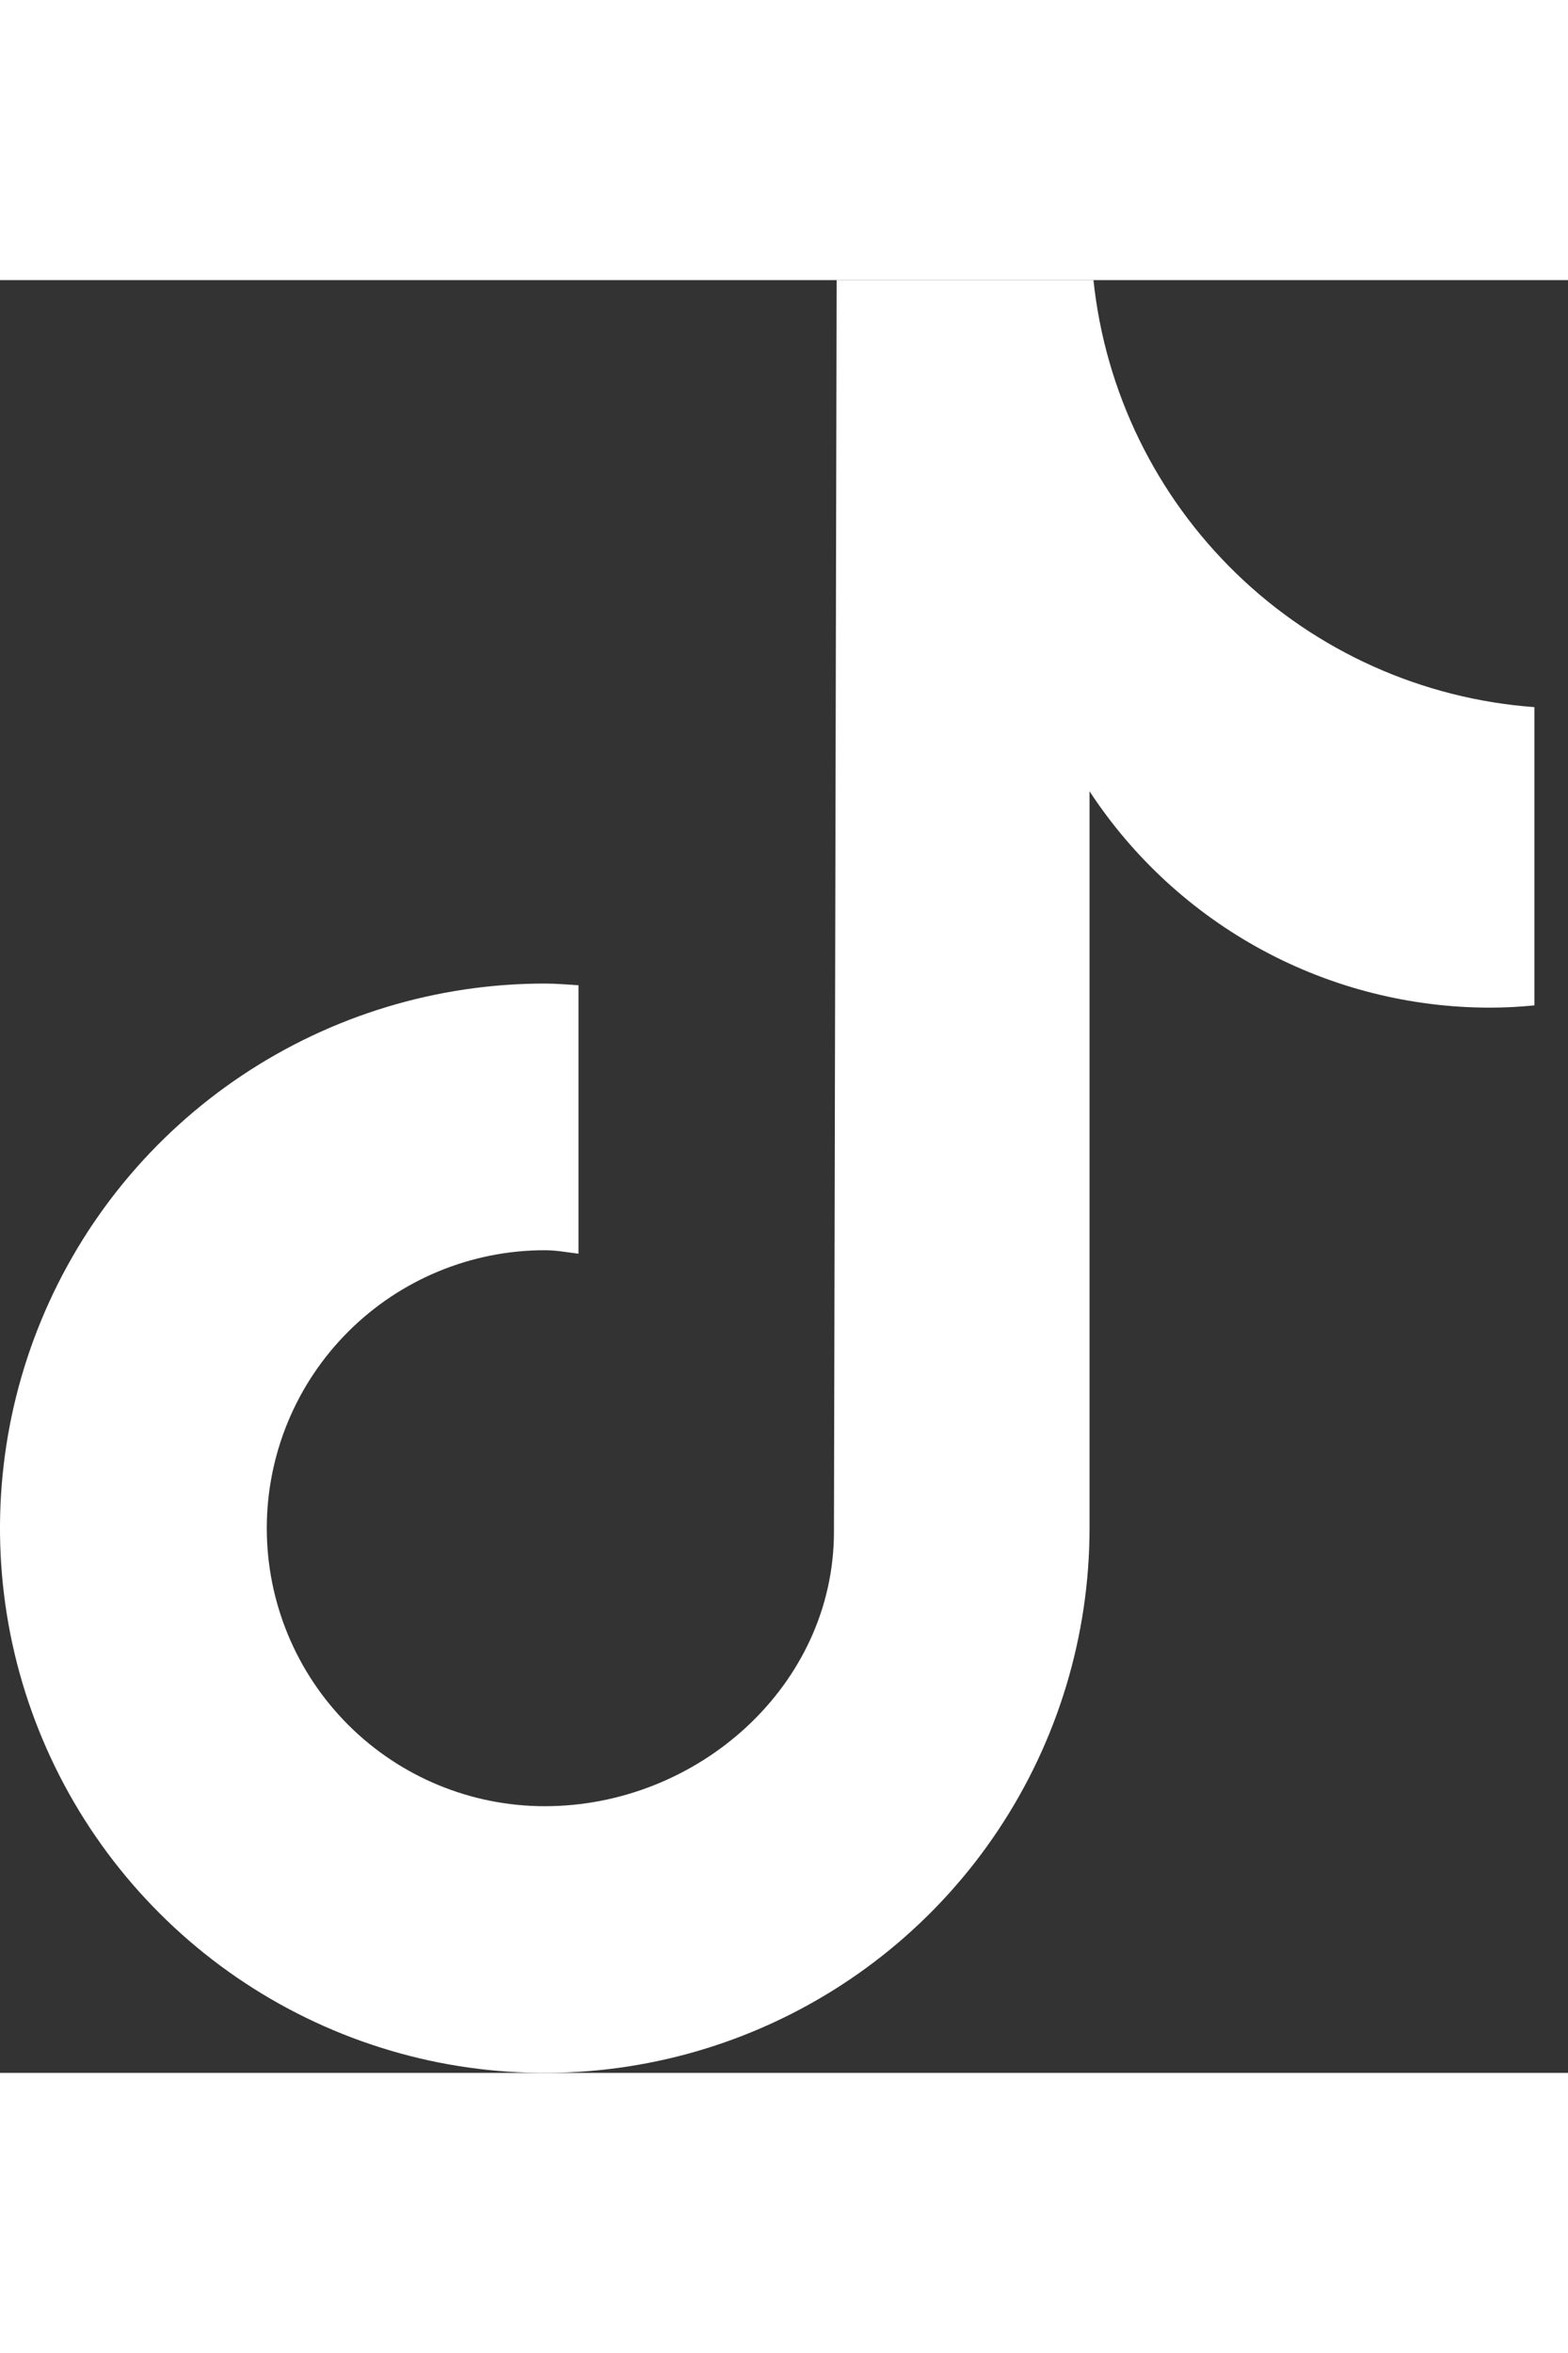 <svg width="16" height="24" viewBox="0 0 14 16" fill="none" xmlns="http://www.w3.org/2000/svg">
    <rect x="0" y="0" width="14" height="16" fill="#333333" stroke="none"/>
    <path d="M13.698 6.473C13.567 6.486 13.436 6.493 13.304 6.493C12.595 6.493 11.896 6.317 11.272 5.98C10.647 5.642 10.117 5.155 9.728 4.562V11.139C9.728 12.1 9.443 13.04 8.908 13.84C8.374 14.639 7.614 15.262 6.725 15.63C5.837 15.998 4.859 16.094 3.915 15.907C2.972 15.719 2.105 15.256 1.425 14.576C0.744 13.896 0.281 13.03 0.093 12.087C-0.094 11.144 0.002 10.167 0.37 9.279C0.738 8.39 1.362 7.631 2.162 7.097C2.962 6.563 3.902 6.278 4.864 6.278C4.966 6.278 5.065 6.287 5.165 6.293V8.689C5.065 8.677 4.967 8.658 4.864 8.658C4.206 8.658 3.574 8.92 3.109 9.385C2.643 9.85 2.382 10.482 2.382 11.139C2.382 11.797 2.643 12.428 3.109 12.894C3.574 13.359 4.206 13.62 4.864 13.62C6.235 13.62 7.446 12.541 7.446 11.17L7.47 0H9.763C9.868 0.996 10.32 1.923 11.04 2.62C11.759 3.316 12.701 3.738 13.7 3.811V6.473" fill="white"/>
</svg>

